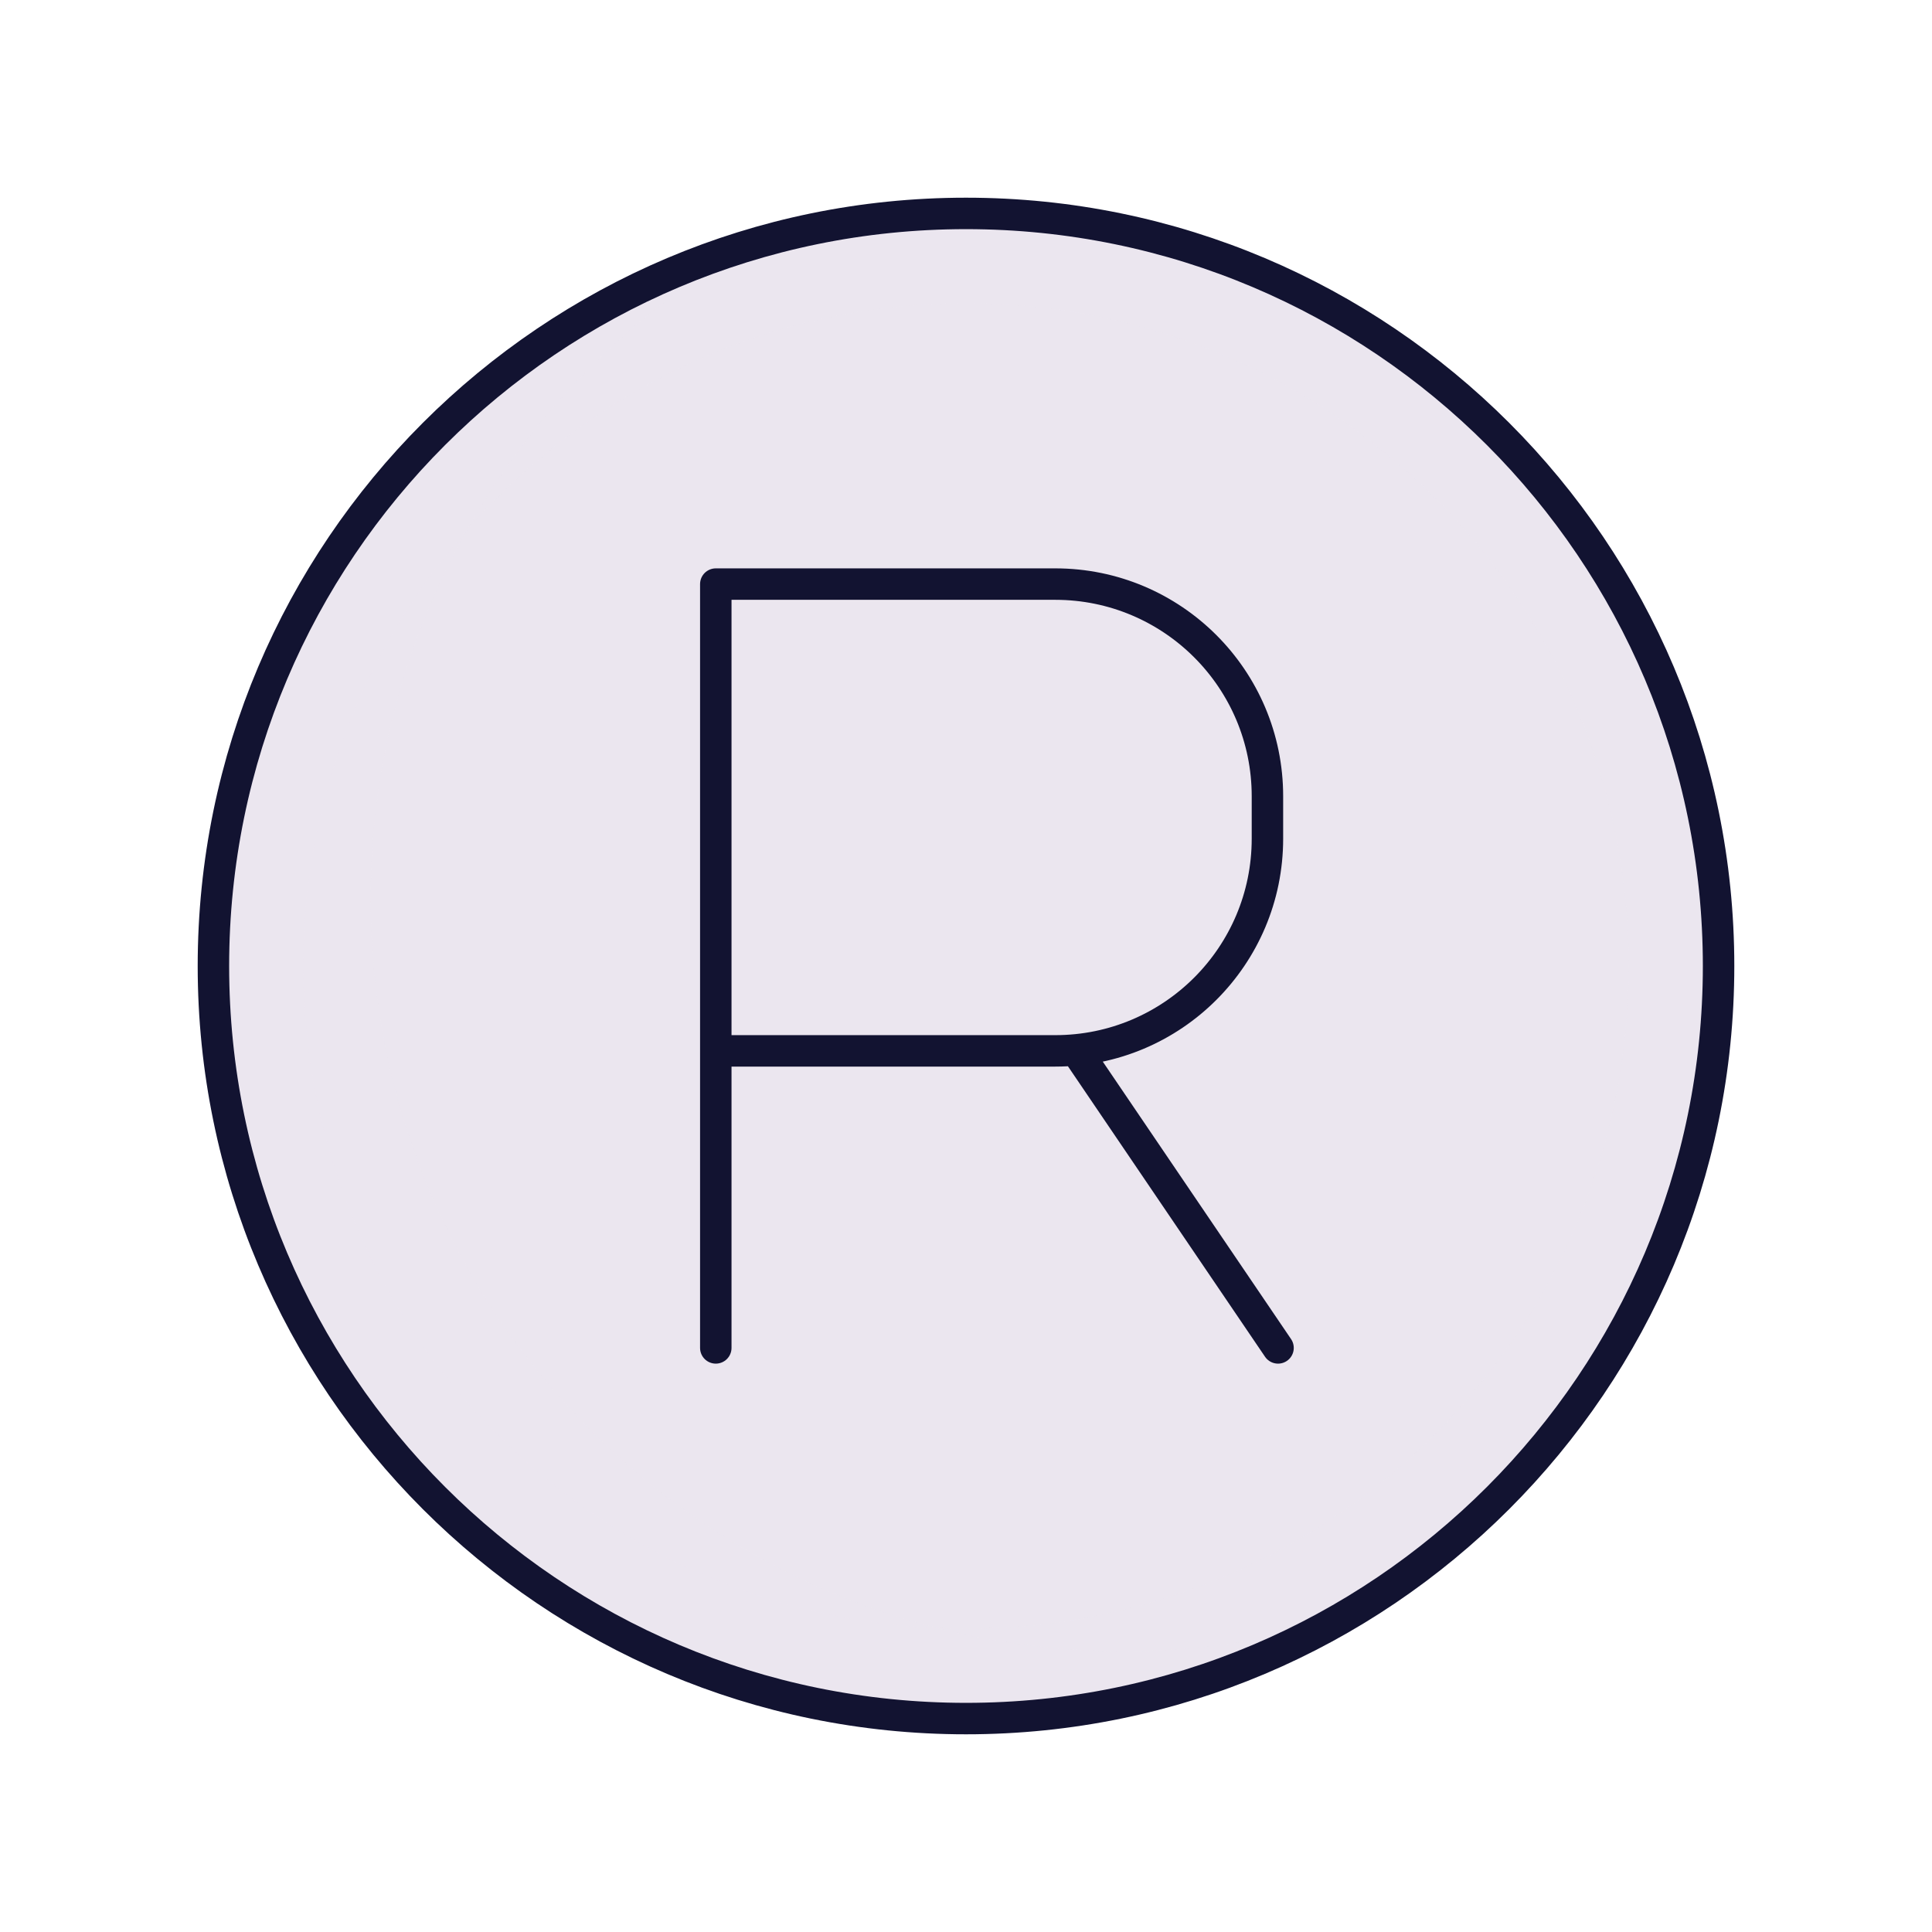 <svg xmlns="http://www.w3.org/2000/svg" width="430" height="430" style="width:100%;height:100%;transform:translate3d(0,0,0);content-visibility:visible" viewBox="0 0 430 430"><defs><clipPath id="g"><path d="M0 0h430v430H0z"/></clipPath><clipPath id="n"><path d="M0 0h430v430H0z"/></clipPath><clipPath id="m"><path d="M0 0h430v430H0z"/></clipPath><clipPath id="l"><path d="M0 0h430v430H0z"/></clipPath><clipPath id="j"><path d="M0 0h430v430H0z"/></clipPath><clipPath id="h"><path d="M0 0h430v430H0z"/></clipPath><filter id="a" width="100%" height="100%" x="0%" y="0%" filterUnits="objectBoundingBox"><feComponentTransfer in="SourceGraphic"><feFuncA tableValues="1.0 0.0" type="table"/></feComponentTransfer></filter><filter id="c" width="100%" height="100%" x="0%" y="0%" filterUnits="objectBoundingBox"><feComponentTransfer in="SourceGraphic"><feFuncA tableValues="1.0 0.0" type="table"/></feComponentTransfer></filter><filter id="e" width="100%" height="100%" x="0%" y="0%" filterUnits="objectBoundingBox"><feComponentTransfer in="SourceGraphic"><feFuncA tableValues="1.0 0.0" type="table"/></feComponentTransfer></filter><path id="b" style="display:none"/><path id="d" style="display:none"/><path id="f" class="secondary" style="display:none"/><mask id="o" mask-type="alpha"><g filter="url(#a)"><path fill="#fff" d="M0 0h430v430H0z" opacity="0"/><use xmlns:ns1="http://www.w3.org/1999/xlink" ns1:href="#b"/></g></mask><mask id="k" mask-type="alpha"><g filter="url(#c)"><path fill="#fff" d="M0 0h430v430H0z" opacity="0"/><use xmlns:ns2="http://www.w3.org/1999/xlink" ns2:href="#d"/></g></mask><mask id="i" mask-type="alpha"><g filter="url(#e)"><path fill="#fff" d="M0 0h430v430H0z" opacity="0"/><use xmlns:ns3="http://www.w3.org/1999/xlink" ns3:href="#f"/></g></mask></defs><g clip-path="url(#g)"><g clip-path="url(#h)" style="display:none"><path class="secondary" style="display:none"/><g mask="url(#i)" style="mix-blend-mode:multiply;display:none"><path class="secondary"/></g><g fill="none" style="display:none"><path class="primary"/><path class="primary"/></g><path fill="none" class="secondary" style="display:none"/><path class="secondary" style="mix-blend-mode:multiply;display:none"/><g fill="none" style="display:none"><path class="primary"/><path class="primary"/></g></g><g clip-path="url(#j)" style="display:none"><path class="secondary" style="display:none"/><g fill="none" style="display:none"><path class="primary"/><path class="primary"/></g><g fill="none" style="display:none"><path class="secondary"/><path class="secondary"/></g><g mask="url(#k)" style="mix-blend-mode:multiply;display:none"><path class="secondary"/></g><path class="secondary" style="mix-blend-mode:multiply;display:none"/><path fill="none" class="primary" style="display:none"/></g><g clip-path="url(#l)" style="display:none"><path class="secondary" style="display:none"/><path class="secondary" style="mix-blend-mode:multiply;display:none"/><path class="secondary" style="mix-blend-mode:multiply;display:none"/><g fill="none" style="display:none"><path class="primary"/><path class="primary"/></g><g fill="none" style="display:none"><path class="primary"/><path class="primary"/></g><path fill="none" class="primary" style="display:none"/></g><g clip-path="url(#m)" style="display:block"><path fill="#EBE6EF" d="M0-167.5c92.443 0 167.5 75.057 167.5 167.5S92.443 167.5 0 167.5-167.5 92.443-167.5 0-92.443-167.5 0-167.5z" class="secondary" style="display:block" transform="translate(215 215)"/><g opacity=".4" style="mix-blend-mode:multiply;display:block"><path fill="#EBE6EF" d="M382.5 215c0 92.508-74.992 167.5-167.5 167.5S47.5 307.508 47.5 215 122.492 47.5 215 47.5 382.5 122.492 382.5 215zm-20 0c0-81.462-66.038-147.5-147.5-147.5S67.5 133.538 67.5 215 133.538 362.5 215 362.5 362.5 296.462 362.5 215z" class="secondary" opacity="1"/></g><g opacity=".5" style="mix-blend-mode:multiply;display:block"><path fill="#EBE6EF" d="M250 367.5c16.685 0 32.8-2.439 48.008-6.981C273.54 374.507 245.203 382.5 215 382.5c-92.508 0-167.5-74.992-167.5-167.5 0-75.823 50.381-139.878 119.493-160.518C116.518 83.336 82.5 137.695 82.5 200c0 92.508 74.992 167.5 167.5 167.5z" class="secondary" opacity="1"/></g><g fill="none" style="display:none"><path class="primary"/><path class="primary"/></g><path fill="none" stroke="#121331" stroke-linecap="round" stroke-linejoin="round" stroke-width="7" d="M159.312 300V130h75.555c26.08 0 47.222 21.142 47.222 47.222v9.445c0 26.08-21.142 47.222-47.222 47.222h-75.555m80.277 0L284.45 300" class="primary" style="display:block"/><path fill="none" stroke="#121331" stroke-width="7" d="M0-167.5c92.443 0 167.5 75.057 167.5 167.5S92.443 167.5 0 167.5-167.5 92.443-167.5 0-92.443-167.5 0-167.5z" class="primary" style="display:block" transform="translate(215 215)"/></g><g clip-path="url(#n)" style="display:none"><path class="secondary" style="display:none"/><g mask="url(#o)" style="mix-blend-mode:multiply;display:none"><path class="secondary"/></g><g fill="none" style="display:none"><path class="primary"/><path class="primary"/></g><path class="secondary" style="mix-blend-mode:multiply;display:none"/><g fill="none" style="display:none"><path class="primary"/><path class="primary"/></g></g></g></svg>